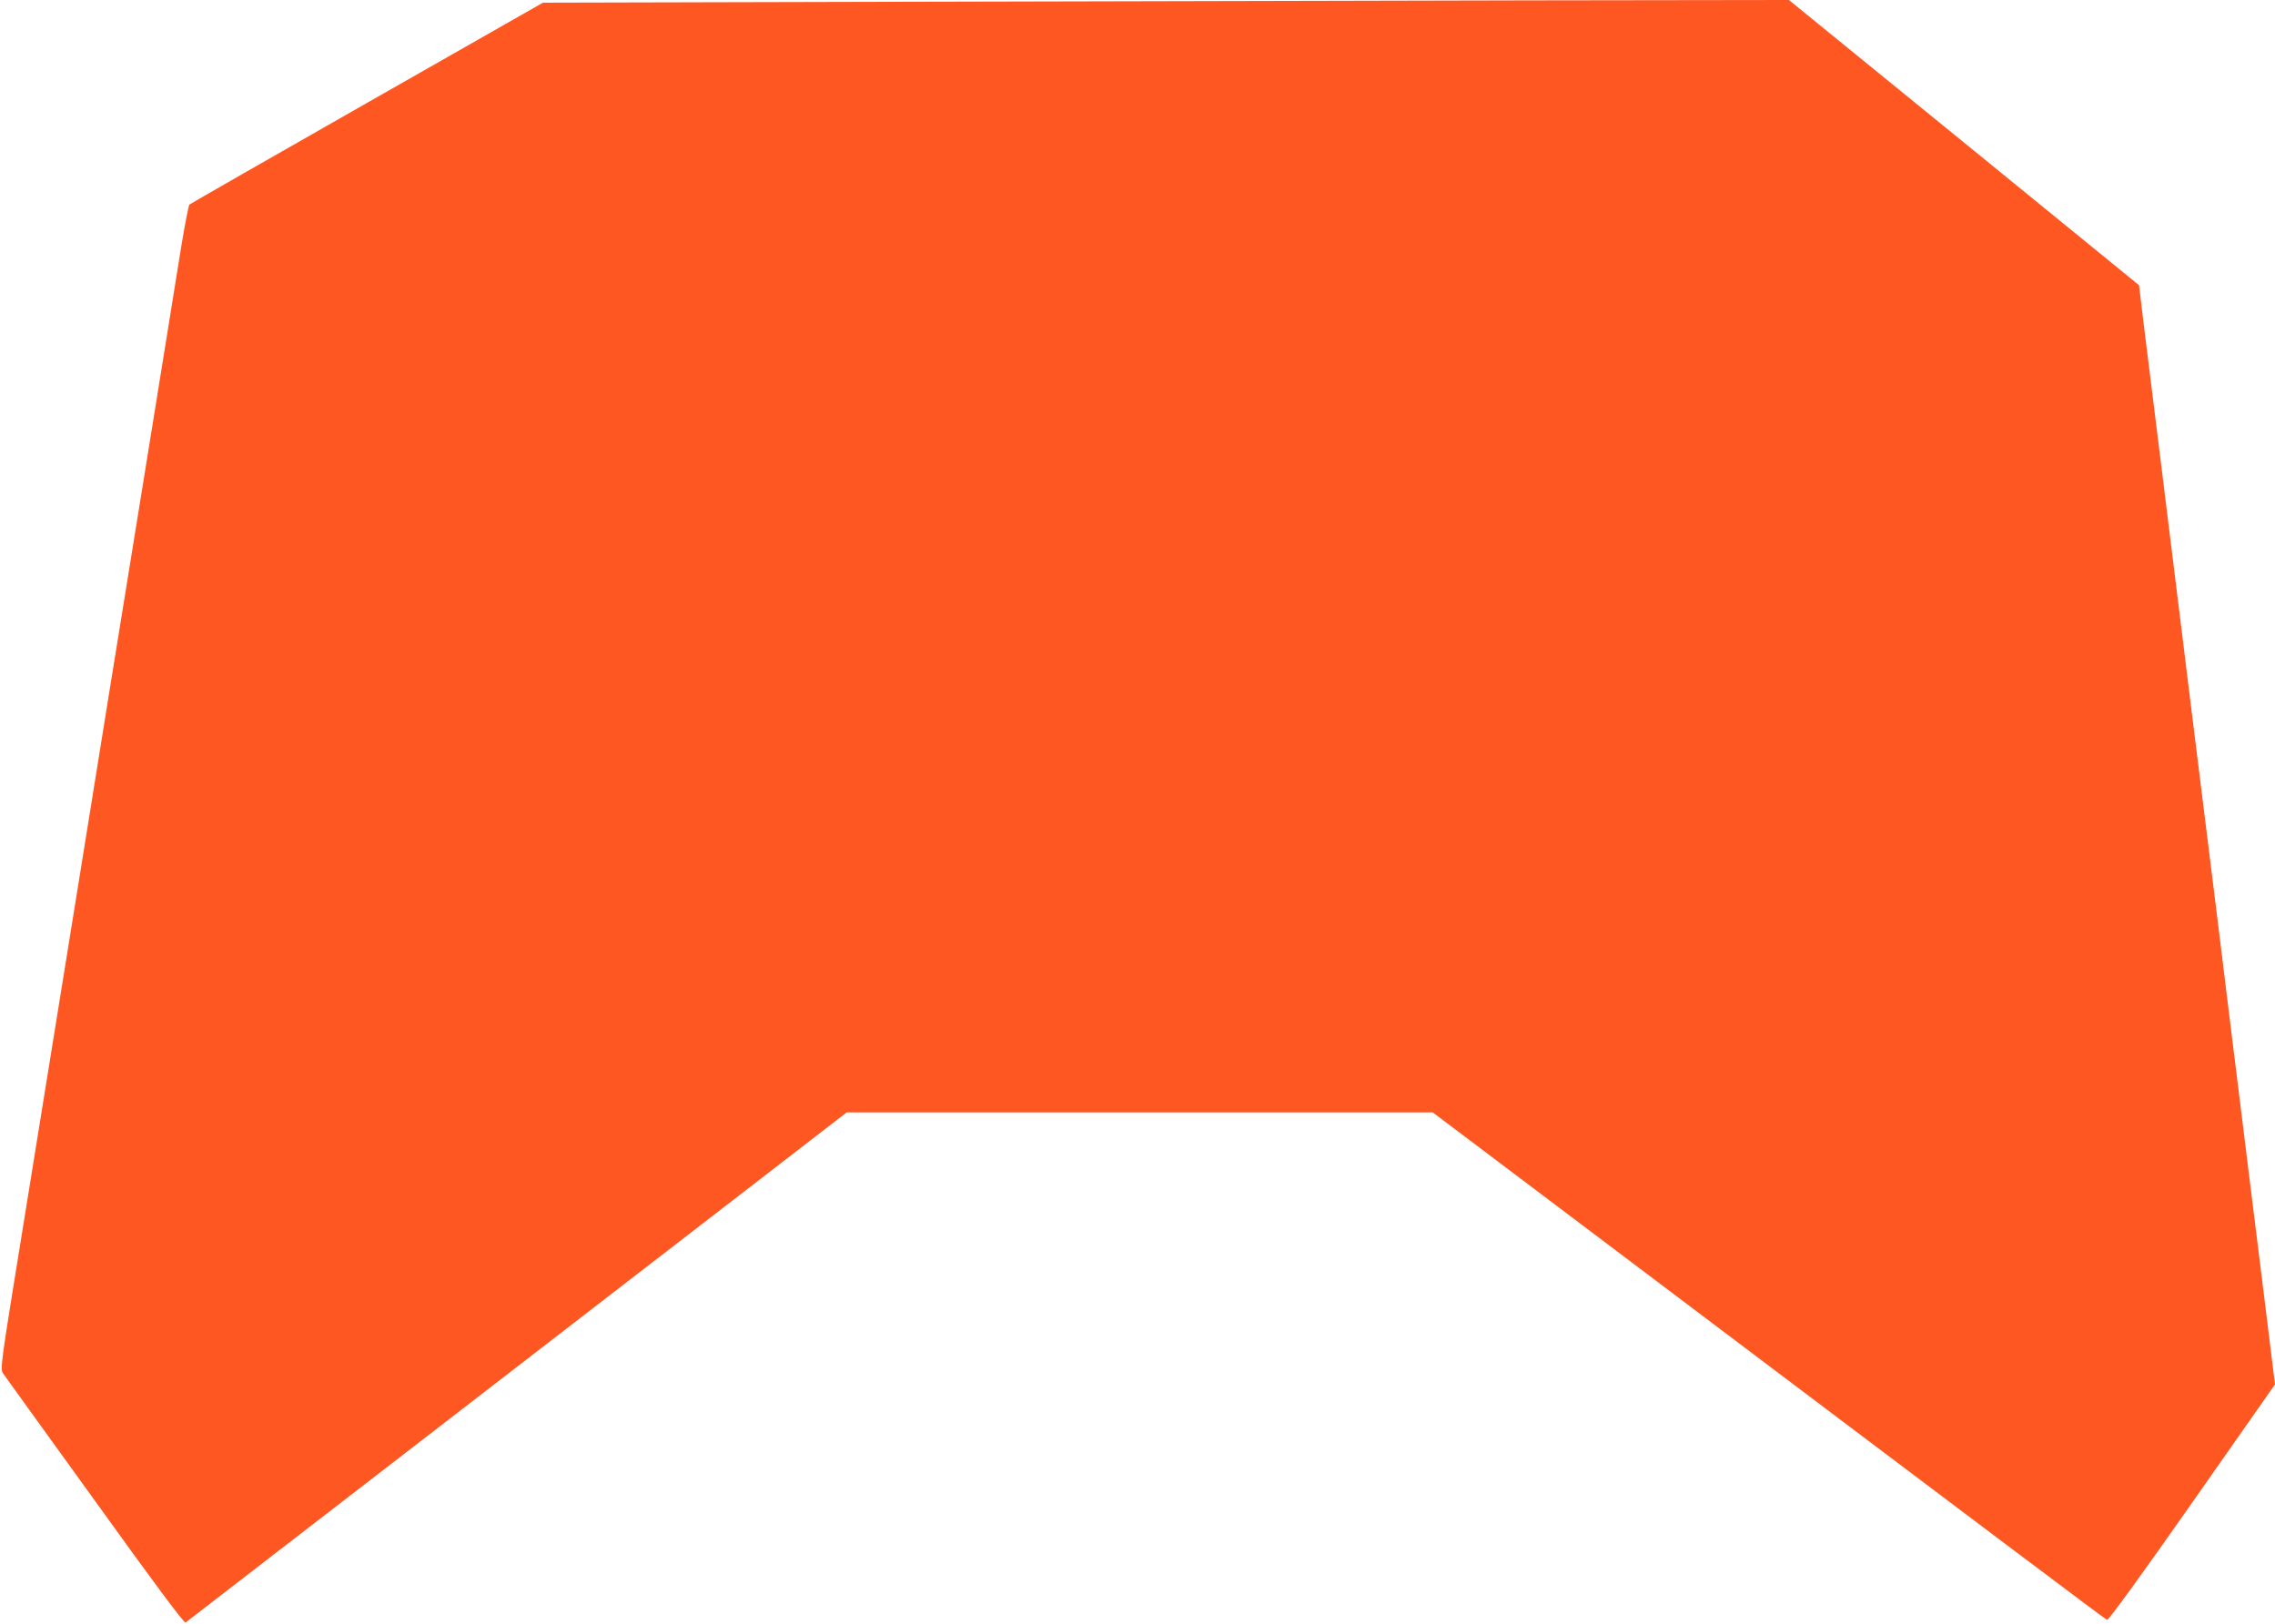 <?xml version="1.0" standalone="no"?>
<!DOCTYPE svg PUBLIC "-//W3C//DTD SVG 20010904//EN"
 "http://www.w3.org/TR/2001/REC-SVG-20010904/DTD/svg10.dtd">
<svg version="1.0" xmlns="http://www.w3.org/2000/svg"
 width="1280pt" height="914pt" viewBox="0 0 1280 914"
 preserveAspectRatio="xMidYMid meet">
<g transform="translate(0,914) scale(0.1,-0.1)"
fill="#ff5722" stroke="none">
<path d="M5105 9130 l-2050 -5 -990 -564 c-545 -310 -994 -568 -999 -572 -5
-5 -26 -113 -47 -241 -20 -128 -119 -737 -218 -1353 -100 -616 -262 -1619
-360 -2230 -99 -610 -238 -1474 -310 -1920 -129 -795 -131 -810 -113 -835 10
-14 242 -337 517 -717 331 -461 502 -690 509 -684 6 5 846 653 1866 1440
l1854 1431 1648 0 1649 0 687 -518 c2605 -1965 3096 -2334 3107 -2338 8 -3
187 243 479 660 l466 665 -75 608 c-42 334 -100 806 -130 1048 -30 242 -84
676 -119 965 -36 289 -102 818 -146 1175 -44 358 -116 940 -160 1295 -44 355
-93 746 -108 870 l-27 225 -985 803 -985 802 -1455 -2 c-800 -2 -2377 -5
-3505 -8z"/>
</g>
</svg>
